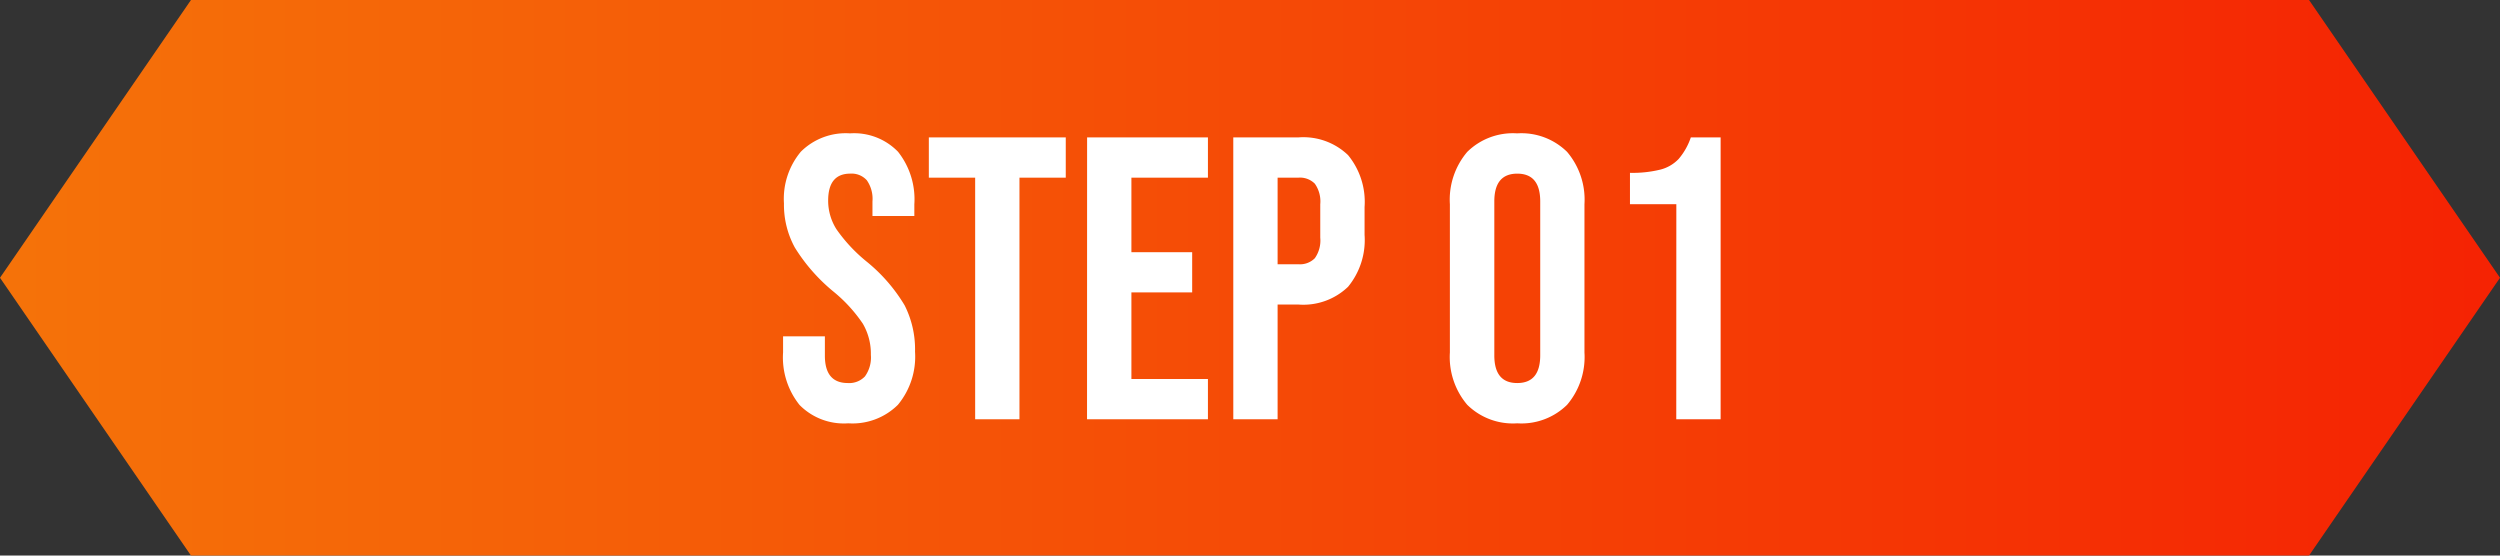 <svg xmlns="http://www.w3.org/2000/svg" xmlns:xlink="http://www.w3.org/1999/xlink" width="144" height="32" viewBox="0 0 144 32">
  <rect x="0" y="0" width="144" height="32" fill="#333333" stroke="none"/>
  <defs>
    <linearGradient id="linear-gradient" y1="0.5" x2="1" y2="0.5" gradientUnits="objectBoundingBox">
      <stop offset="0" stop-color="#f57309"/>
      <stop offset="1" stop-color="#f52203"/>
    </linearGradient>
  </defs>
  <g id="STEP01.svg" transform="translate(-301 -1922)">
    <g id="グループ_155" data-name="グループ 155">
      <path id="パス_174" data-name="パス 174" d="M133,0l11,16L133,32H11L0,16,11,0Z" transform="translate(301 1922)" fill="url(#linear-gradient)"/>
      <path id="パス_388" data-name="パス 388" d="M-15.45,5.341a3.585,3.585,0,0,1-2.807-1.055,4.372,4.372,0,0,1-.951-3.027V.331H-16.8V1.444q0,1.577,1.322,1.577a1.243,1.243,0,0,0,.986-.383A1.861,1.861,0,0,0-14.151,1.4a3.439,3.439,0,0,0-.464-1.8,8.574,8.574,0,0,0-1.716-1.867,10.276,10.276,0,0,1-2.2-2.517,5.132,5.132,0,0,1-.626-2.54,4.233,4.233,0,0,1,.974-2.981,3.661,3.661,0,0,1,2.83-1.055A3.518,3.518,0,0,1-12.586-10.3a4.408,4.408,0,0,1,.939,3.027V-6.6h-2.412V-7.44a1.865,1.865,0,0,0-.325-1.218,1.178,1.178,0,0,0-.951-.383q-1.276,0-1.276,1.554a3.065,3.065,0,0,0,.476,1.647,9.089,9.089,0,0,0,1.728,1.856,9.548,9.548,0,0,1,2.2,2.528,5.612,5.612,0,0,1,.6,2.668,4.352,4.352,0,0,1-.986,3.062A3.708,3.708,0,0,1-15.45,5.341ZM-8.144-8.808h-2.668v-2.32h7.887v2.32H-5.592V5.109H-8.144Zm6.448-2.32H5.264v2.32H.856v4.291h3.5V-2.2H.856V2.789H5.264v2.32H-1.7Zm8.42,0h3.758a3.716,3.716,0,0,1,2.853,1.021,4.239,4.239,0,0,1,.951,2.992v1.6a4.239,4.239,0,0,1-.951,2.992A3.716,3.716,0,0,1,10.483-1.5H9.277V5.109H6.725Zm3.758,7.307a1.2,1.2,0,0,0,.939-.348,1.763,1.763,0,0,0,.313-1.183V-7.278a1.763,1.763,0,0,0-.313-1.183,1.2,1.2,0,0,0-.939-.348H9.277v4.987Zm12.6,9.162A3.746,3.746,0,0,1,20.2,4.274a4.249,4.249,0,0,1-1-3.015V-7.278a4.249,4.249,0,0,1,1-3.015,3.746,3.746,0,0,1,2.876-1.067,3.746,3.746,0,0,1,2.876,1.067,4.249,4.249,0,0,1,1,3.015V1.259a4.249,4.249,0,0,1-1,3.015A3.746,3.746,0,0,1,23.078,5.341Zm0-2.32q1.322,0,1.322-1.6V-7.44q0-1.6-1.322-1.6t-1.322,1.6V1.421Q21.756,3.021,23.078,3.021Zm9.162-10.3H29.573V-9.087a6.689,6.689,0,0,0,1.751-.186,2.2,2.2,0,0,0,1.055-.615,3.77,3.77,0,0,0,.7-1.241h1.716V5.109H32.24Z" transform="translate(365.313 1941.042)" fill="#fff"/>
    </g>
  </g>
</svg>
